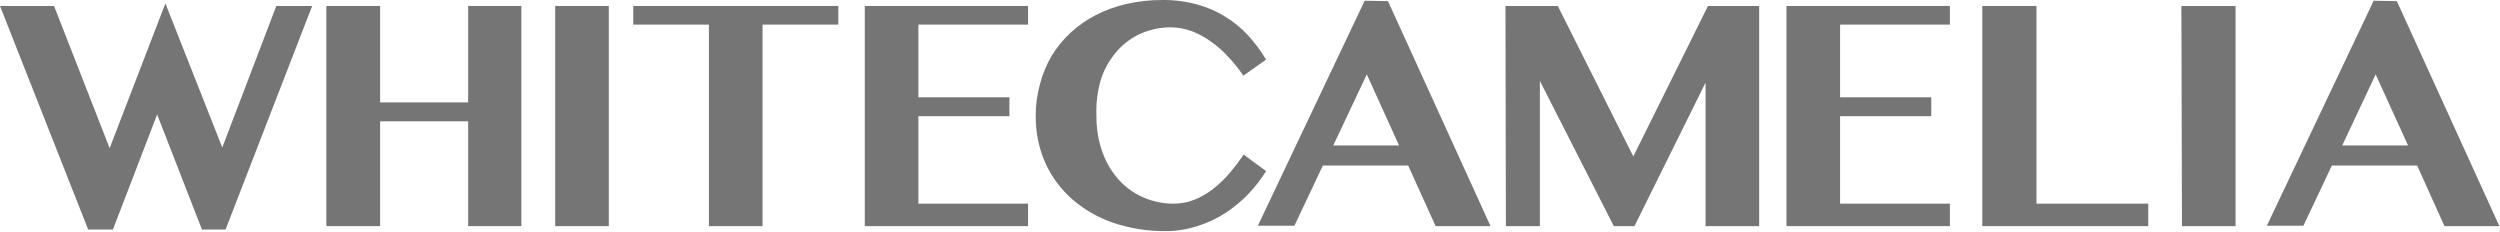 <?xml version="1.0" encoding="UTF-8"?> <svg xmlns="http://www.w3.org/2000/svg" width="1164" height="108" viewBox="0 0 1164 108" fill="none"> <path d="M25.162 2.782L51.051 68.996L77.007 1.59L103.493 68.665L128.655 2.782H145.341L105.016 106.871H94.025L73.167 53.303L52.574 106.871H41.053L0 2.782H25.162Z" fill="#757575"></path> <path d="M176.986 56.481V105.281H151.957V2.781H176.986V47.675H217.973V2.781H242.737V105.281H217.973V56.481H176.986Z" fill="#757575"></path> <path d="M258.496 2.781H283.459V105.281H258.496V2.781Z" fill="#757575"></path> <path d="M390.329 2.781V11.455H355.037V105.281H330.074V11.455H294.848V2.781H390.329Z" fill="#757575"></path> <path d="M478.657 2.781V11.455H427.605V45.291H469.983V54.097H427.605V94.819H478.657V105.281H402.643V2.781H478.657Z" fill="#757575"></path> <path d="M510.506 53.969C510.418 59.957 511.451 65.908 513.551 71.516C515.324 76.282 518.024 80.648 521.497 84.362C524.731 87.733 528.633 90.394 532.952 92.175C537.151 93.915 541.65 94.815 546.195 94.823C549.616 94.857 553.012 94.228 556.194 92.969C559.272 91.706 562.167 90.035 564.801 88.003C567.562 85.819 570.111 83.381 572.416 80.72C574.734 77.939 576.985 75.025 579.037 71.98L589.499 79.66C587.145 83.434 584.417 86.962 581.355 90.189C578.159 93.551 574.581 96.529 570.694 99.061C566.594 101.748 562.136 103.843 557.452 105.285C552.661 106.837 547.655 107.62 542.62 107.603C534.385 107.668 526.196 106.37 518.385 103.762C511.385 101.381 504.91 97.672 499.315 92.837C493.979 88.158 489.692 82.404 486.735 75.952C483.681 69.03 482.146 61.534 482.232 53.969C482.206 48.957 482.874 43.966 484.218 39.137C485.422 34.488 487.272 30.03 489.714 25.894C492.144 21.932 495.108 18.323 498.521 15.168C502.069 11.922 506.033 9.161 510.307 6.957C514.864 4.646 519.69 2.911 524.675 1.792C530.109 0.577 535.662 -0.023 541.229 0.004C546.662 -0.062 552.077 0.629 557.319 2.057C561.998 3.301 566.462 5.243 570.562 7.818C574.516 10.232 578.106 13.197 581.223 16.624C584.352 20.042 587.125 23.769 589.499 27.748L578.905 35.23C576.807 32.131 574.46 29.208 571.886 26.49C569.492 23.833 566.804 21.456 563.874 19.405C561.105 17.378 558.076 15.73 554.869 14.505C551.71 13.34 548.371 12.735 545.003 12.718C540.459 12.736 535.962 13.636 531.76 15.366C527.508 17.16 523.692 19.847 520.57 23.246C517.197 26.961 514.587 31.303 512.889 36.025C511.049 41.82 510.242 47.894 510.506 53.969Z" fill="#757575"></path> <path d="M646.248 0.535L693.989 105.286H668.43L655.651 77.079H615.922L602.679 105.087H585.662L635.389 0.336L646.248 0.535ZM620.756 67.742H651.413L636.382 34.635L620.756 67.742Z" fill="#757575"></path> <path d="M700.941 2.781H725.308L760.468 72.836L795.231 2.781H819.068V105.281H794.105V38.471L760.998 105.281H751.397L716.965 37.676V105.281H701.14L700.941 2.781Z" fill="#757575"></path> <path d="M907.862 2.781V11.455H856.744V45.291H899.188V54.097H856.744V94.819H907.862V105.281H831.781V2.781H907.862Z" fill="#757575"></path> <path d="M922.955 2.781H948.183V94.819H1000.23V105.281H922.955V2.781Z" fill="#757575"></path> <path d="M1015.66 2.781H1040.88V105.281H1015.92L1015.66 2.781Z" fill="#757575"></path> <path d="M1115.97 0.535L1163.71 105.286H1138.15L1125.44 77.079H1085.71L1072.47 105.087H1055.45L1105.18 0.336L1115.97 0.535ZM1090.54 67.742H1121.2L1106.1 34.635L1090.54 67.742Z" fill="#757575"></path> </svg> 